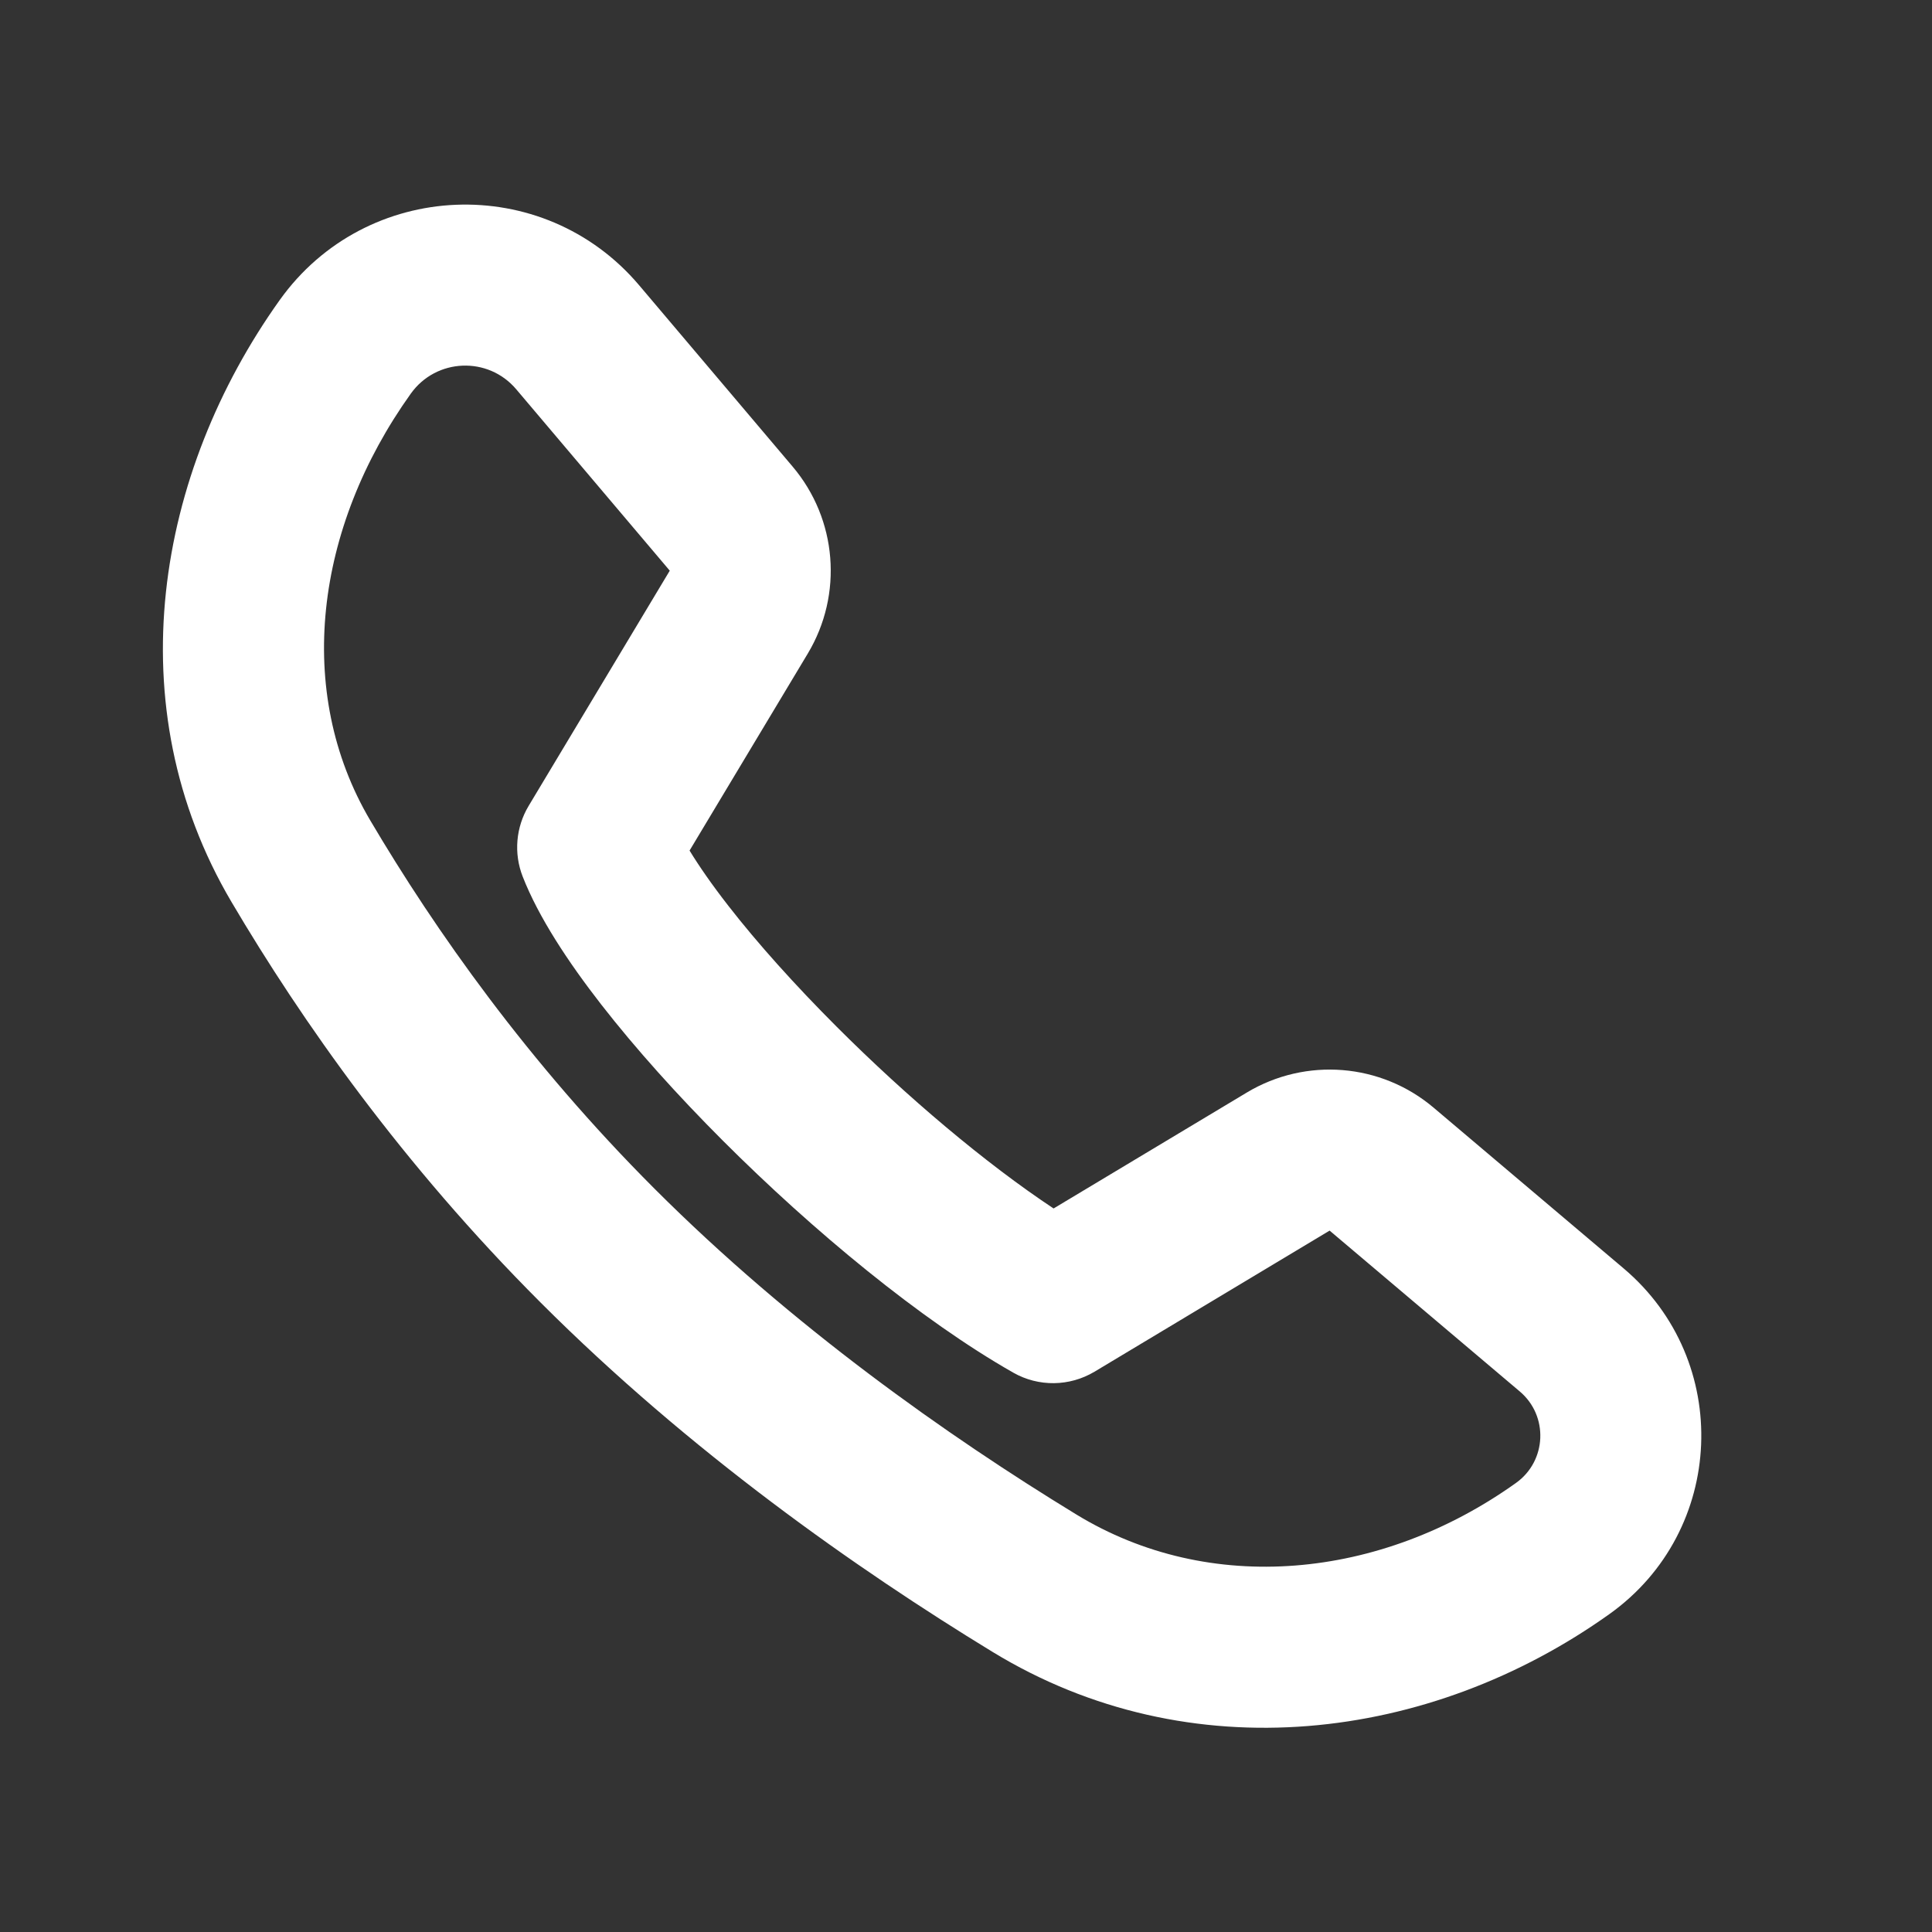 <?xml version="1.0" encoding="UTF-8"?> <svg xmlns="http://www.w3.org/2000/svg" width="24" height="24" viewBox="0 0 24 24" fill="none"><rect x="0" y="0" width="24" height="24" fill="#333333" stroke="none"/><path fill-rule="evenodd" clip-rule="evenodd" d="M3.475 3.727C4.548 2.225 6.748 2.135 7.94 3.544L9.847 5.797C10.4 6.451 10.475 7.384 10.035 8.118L8.566 10.566C8.684 10.759 8.843 10.989 9.047 11.251C9.411 11.719 9.877 12.238 10.395 12.756C11.269 13.63 12.246 14.454 13.088 15.012L15.488 13.572C16.223 13.131 17.156 13.207 17.809 13.76L20.171 15.758C21.525 16.904 21.438 19.018 19.995 20.049C17.77 21.638 14.779 22.016 12.329 20.52C10.639 19.489 8.569 18.034 6.717 16.182C5 14.465 3.749 12.685 2.876 11.205C1.437 8.766 1.943 5.873 3.475 3.727ZM6.413 4.836C6.063 4.422 5.418 4.449 5.103 4.89C3.911 6.558 3.656 8.591 4.598 10.189C5.405 11.556 6.558 13.194 8.132 14.768C9.836 16.472 11.765 17.834 13.37 18.813C15.024 19.823 17.146 19.626 18.833 18.421C19.215 18.148 19.238 17.588 18.879 17.285L16.517 15.287L13.596 17.04C13.286 17.225 12.901 17.23 12.588 17.052C11.439 16.399 10.097 15.287 8.981 14.171C8.417 13.607 7.895 13.026 7.469 12.479C7.056 11.948 6.69 11.393 6.493 10.889C6.38 10.6 6.408 10.276 6.567 10.011L8.32 7.089L6.413 4.836Z" fill="white"></path></svg> 